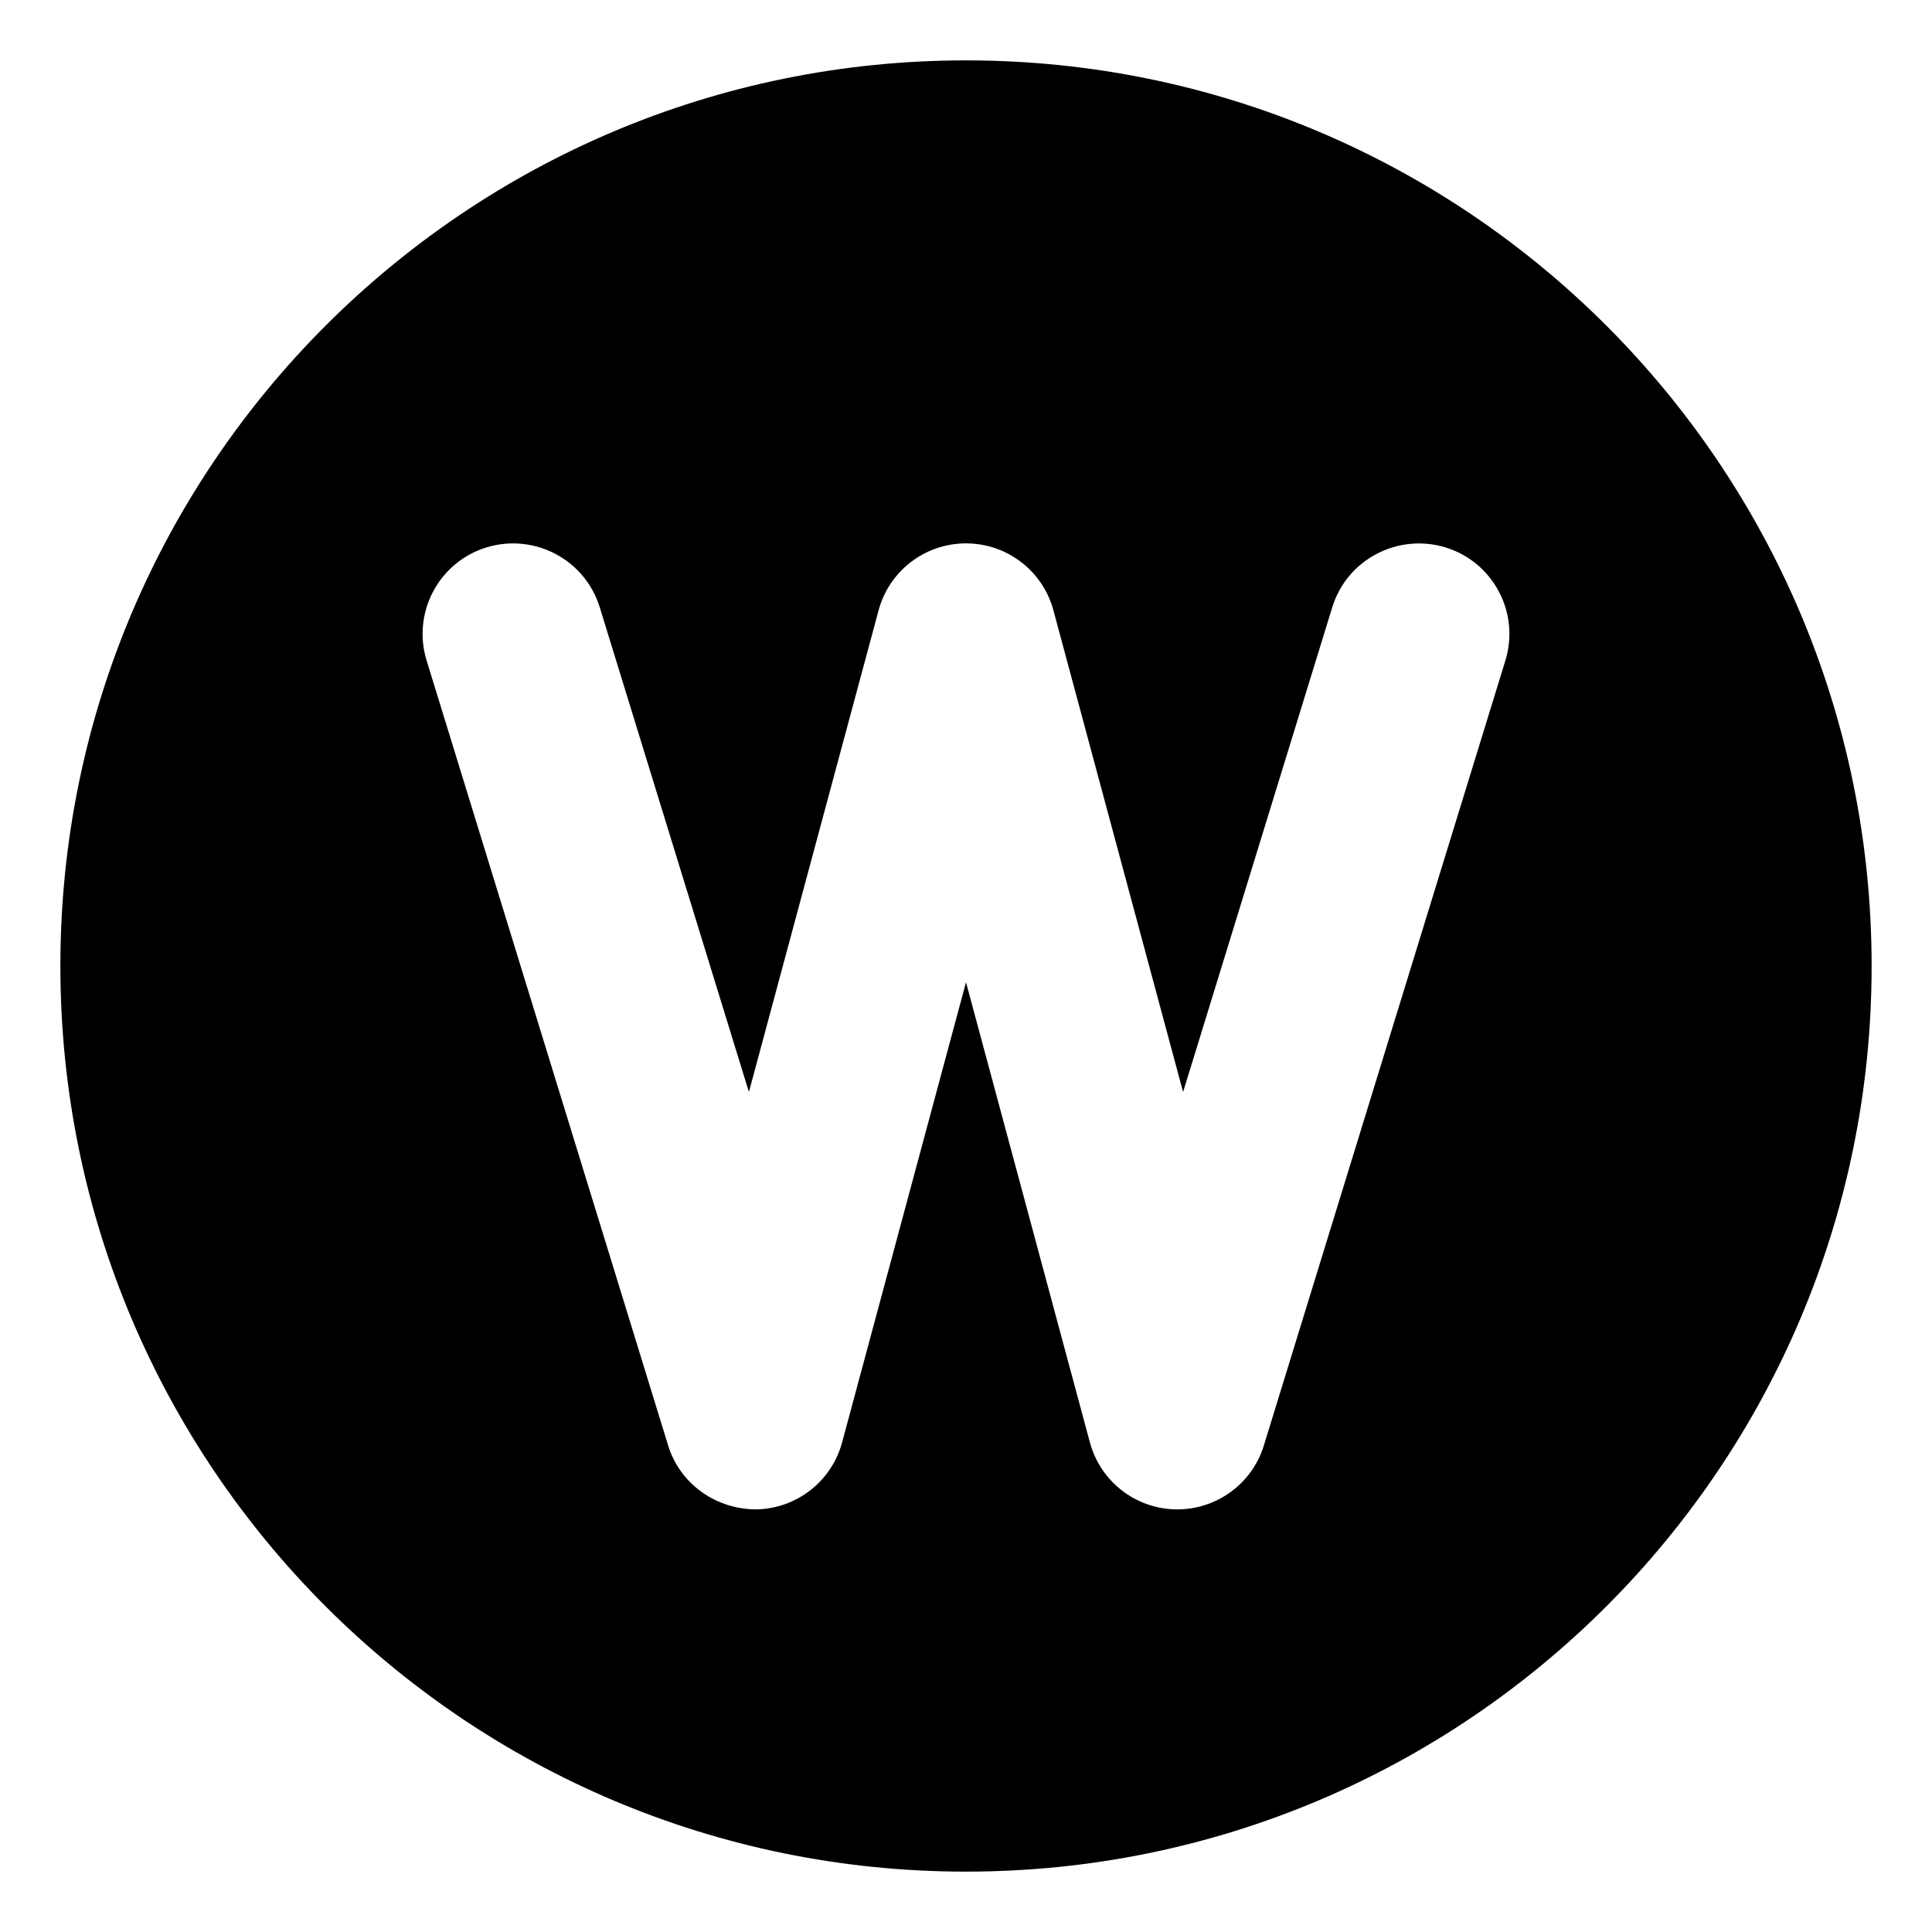 <svg xmlns="http://www.w3.org/2000/svg" viewBox="0 0 512 512"><!-- Font Awesome Pro 6.0.0-alpha2 by @fontawesome - https://fontawesome.com License - https://fontawesome.com/license (Commercial License) --><path d="M256 16C123.451 16 16 123.451 16 256S123.451 496 256 496S496 388.549 496 256S388.549 16 256 16ZM398.938 175.062L334.938 383.062C331.844 393.141 322.516 400 312 400H311.578C300.875 399.812 291.609 392.562 288.828 382.234L256 260.312L223.172 382.234C220.391 392.562 211.125 399.812 200.422 400C189.688 399.984 180.203 393.266 177.062 383.062L113.062 175.062C109.156 162.391 116.266 148.953 128.938 145.062C141.594 141.203 155.031 148.266 158.938 160.938L198.469 289.391L232.828 161.766C235.641 151.281 245.141 144 256 144S276.359 151.281 279.172 161.766L313.531 289.391L353.063 160.937C356.953 148.266 370.406 141.234 383.063 145.062C395.734 148.953 402.844 162.391 398.938 175.062Z"/></svg>